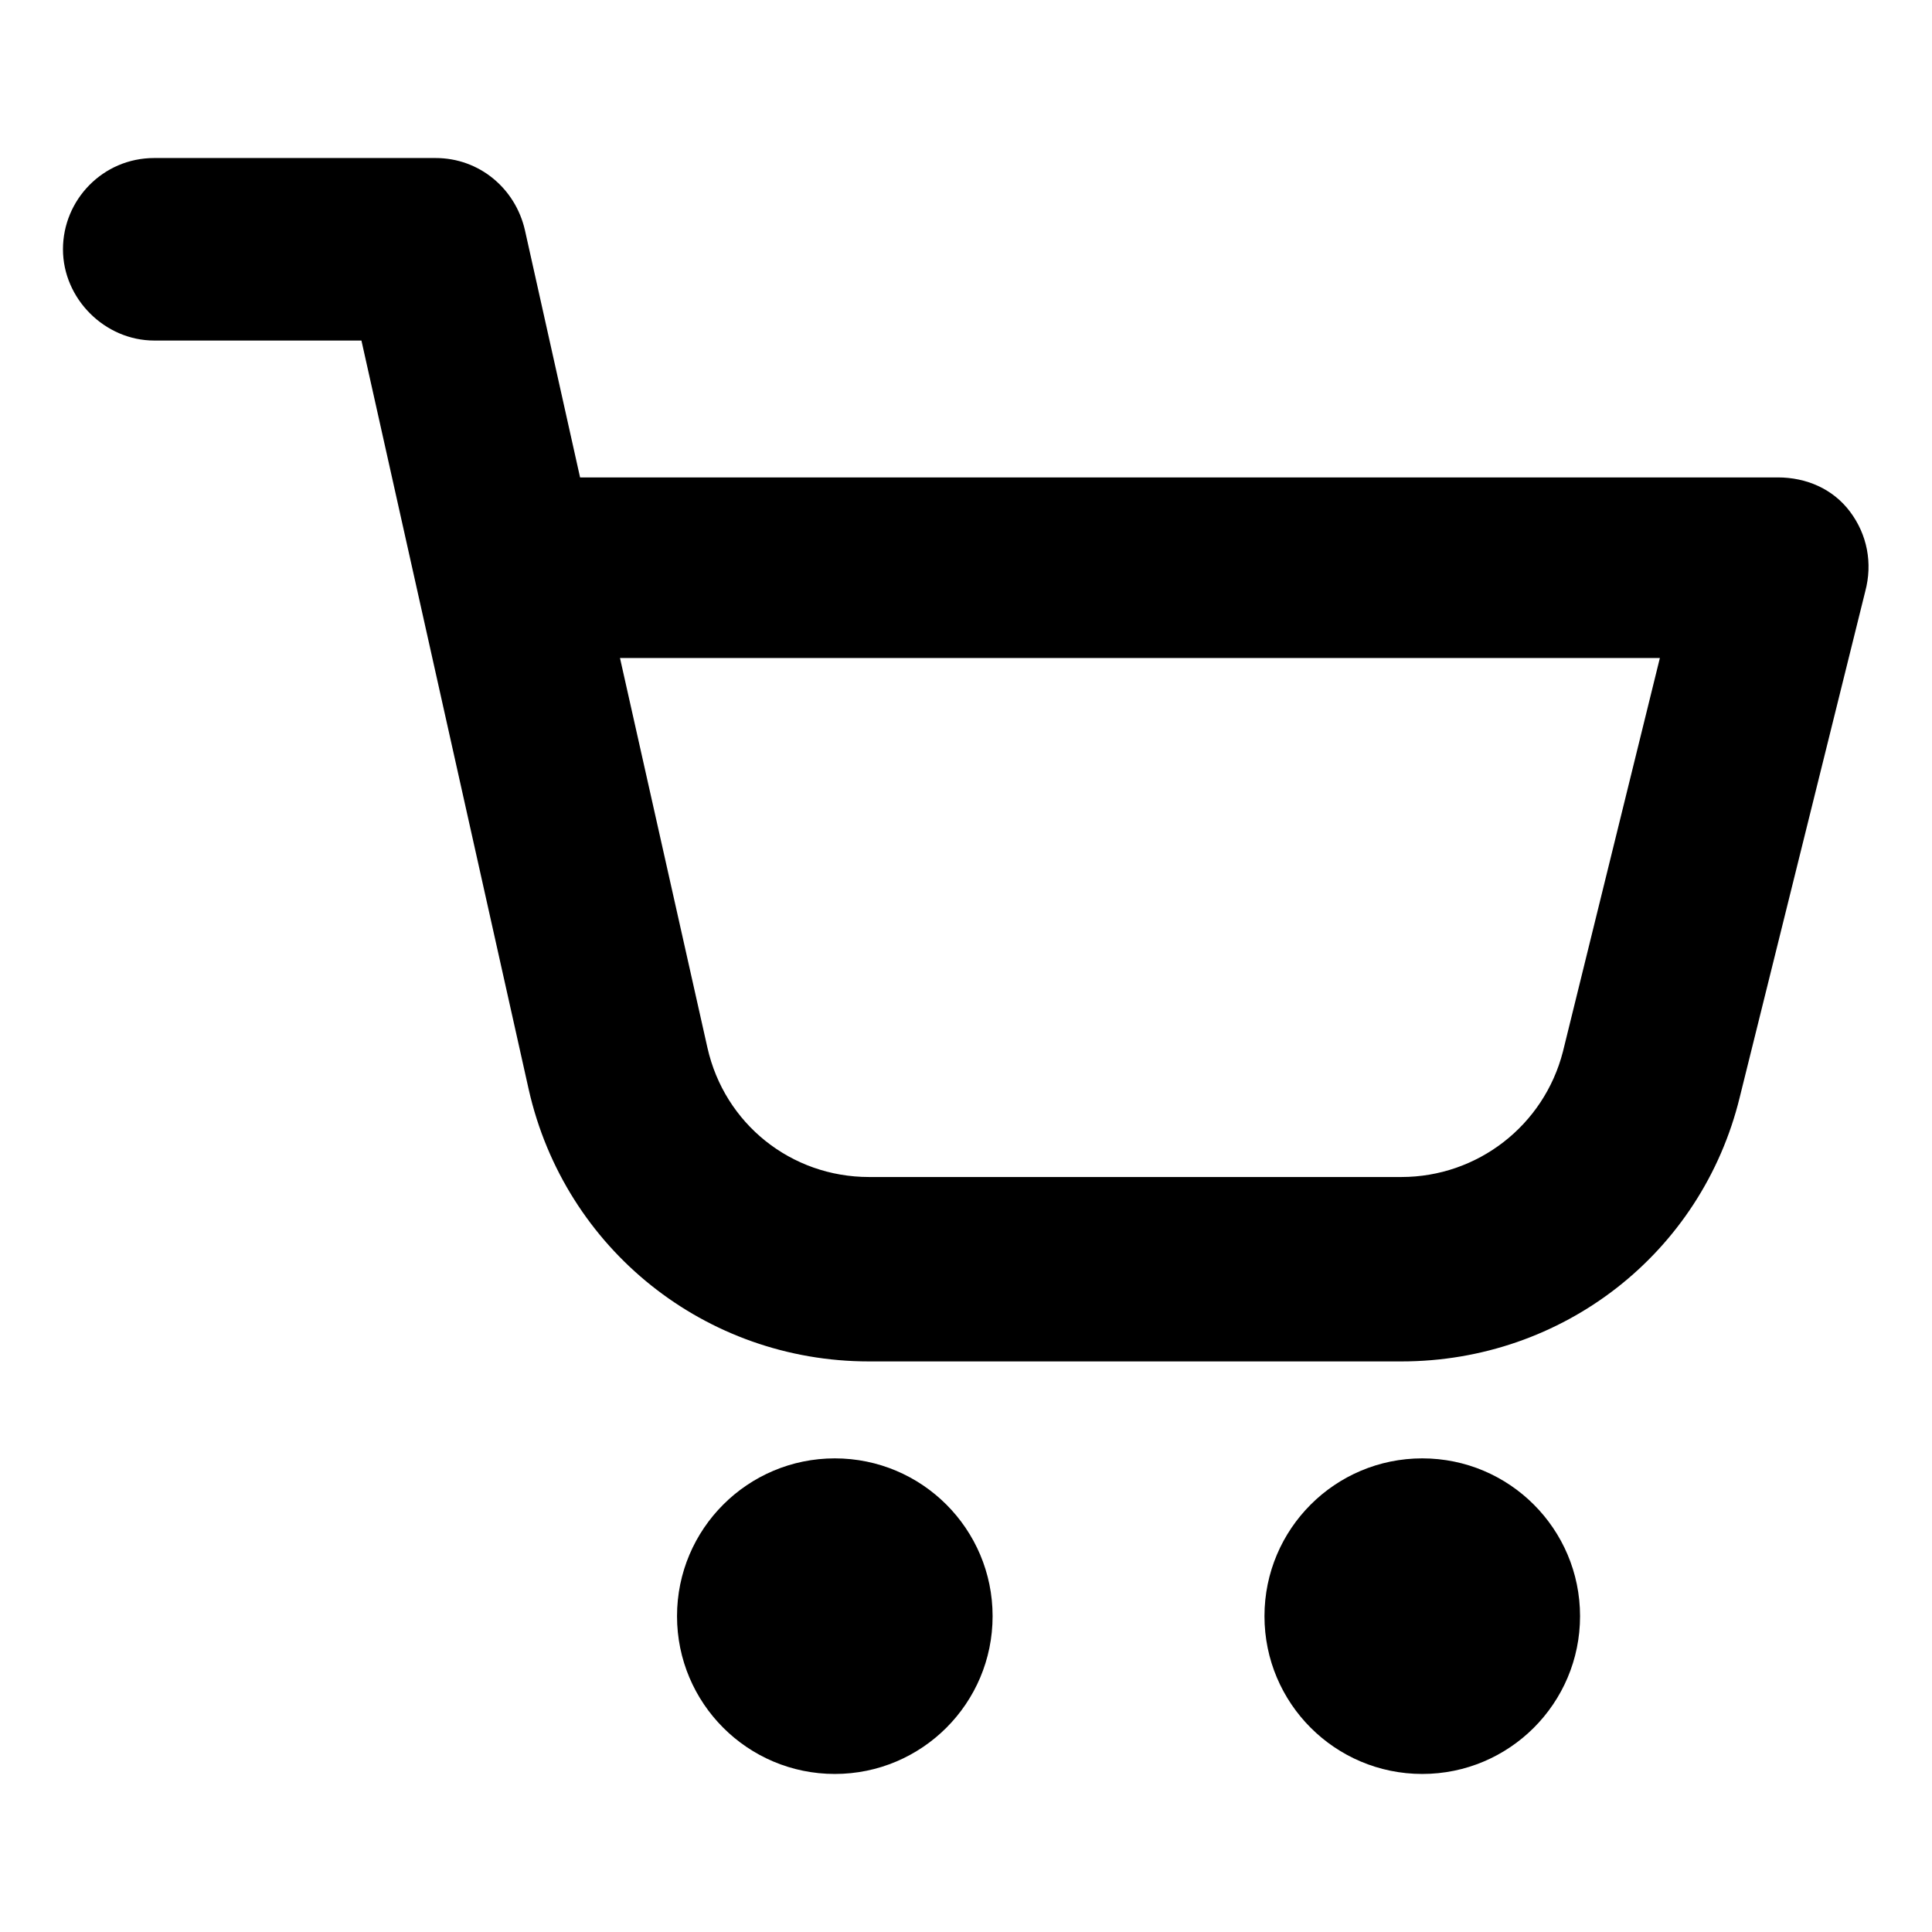 <?xml version="1.0" encoding="UTF-8"?>
<!-- Uploaded to: SVG Repo, www.svgrepo.com, Generator: SVG Repo Mixer Tools -->
<svg fill="#000000" width="800px" height="800px" version="1.1" viewBox="144 144 512 512" xmlns="http://www.w3.org/2000/svg">
 <g>
  <path d="m634.27 279.59c-4.535-6.047-11.586-9.07-19.145-9.07h-317.4l-14.609-65.496c-2.519-11.082-12.09-19.145-23.68-19.145h-74.566c-13.602 0-24.184 11.082-24.184 24.184 0 13.098 11.082 24.184 24.184 24.184h54.914l44.336 198.5c9.574 42.32 46.855 72.043 90.184 72.043h141.07c42.824 0 79.602-28.719 89.68-70.031l33.25-134.01c2.016-7.555 0.504-15.113-4.031-21.156zm-76.074 143.08c-5.039 19.648-22.672 33.25-42.824 33.25h-141.07c-20.656 0-38.289-14.105-42.824-34.258l-23.176-103.28h275.58z"/>
  <path d="m407.05 572.3c0 23.094-18.719 41.816-41.816 41.816-23.094 0-41.816-18.723-41.816-41.816s18.723-41.816 41.816-41.816c23.098 0 41.816 18.723 41.816 41.816"/>
  <path d="m562.73 572.3c0 23.094-18.723 41.816-41.816 41.816-23.098 0-41.816-18.723-41.816-41.816s18.719-41.816 41.816-41.816c23.094 0 41.816 18.723 41.816 41.816"/>
 </g>
</svg>